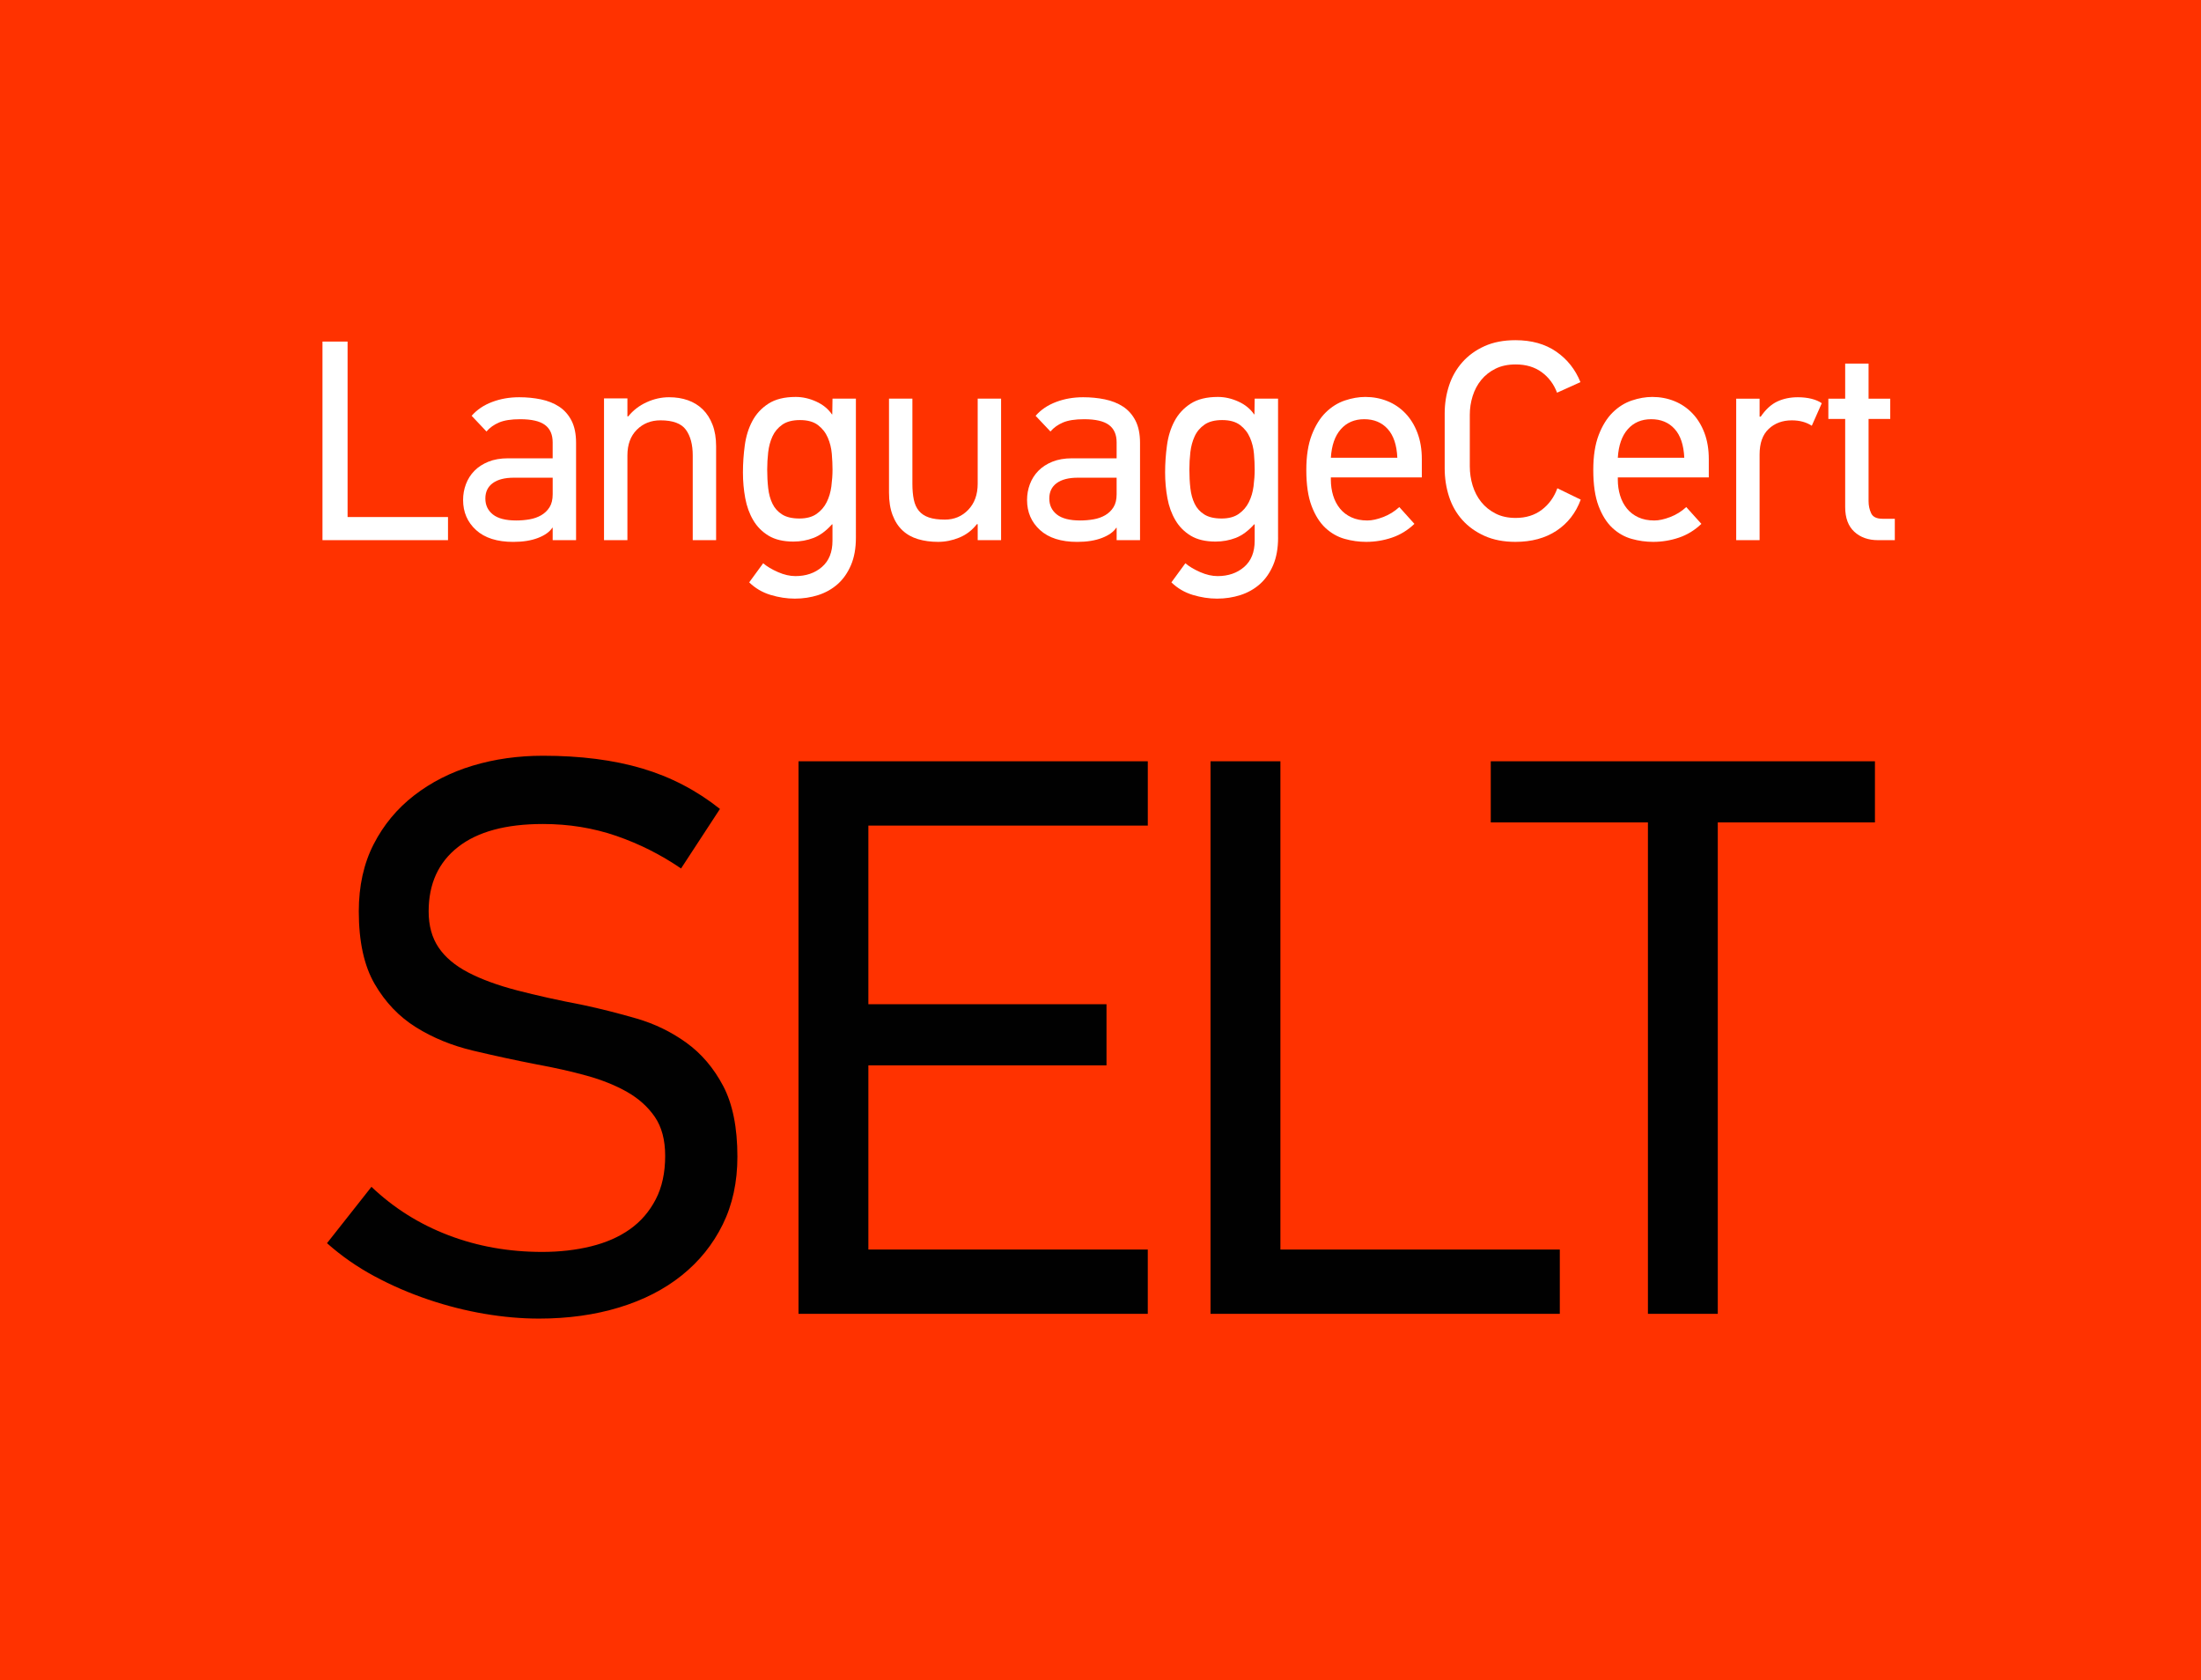 <?xml version="1.0" encoding="utf-8"?>
<!-- Generator: Adobe Illustrator 23.1.1, SVG Export Plug-In . SVG Version: 6.00 Build 0)  -->
<svg version="1.1" id="Layer_1" xmlns="http://www.w3.org/2000/svg" xmlns:xlink="http://www.w3.org/1999/xlink" x="0px" y="0px"
	 viewBox="0 0 147.44 112.54" style="enable-background:new 0 0 147.44 112.54;" xml:space="preserve">
<style type="text/css">
	.st0{fill:#FF3200;}
	.st1{enable-background:new    ;}
	.st2{fill:#FFFFFF;}
	.st3{fill:#010101;}
</style>
<g>
	<rect class="st0" width="147.44" height="112.54"/>
	<g class="st1">
		<path class="st2" d="M21.602,36.18V22.88h1.682v11.752h6.727v1.548H21.602z"/>
		<path class="st2" d="M34.78,26.607c0.508,0,0.994,0.048,1.457,0.143c0.463,0.096,0.87,0.259,1.219,0.487
			c0.349,0.23,0.625,0.542,0.829,0.936c0.203,0.396,0.305,0.893,0.305,1.491v6.516h-1.567v-0.821l-0.019-0.019
			c-0.179,0.28-0.497,0.51-0.956,0.688c-0.459,0.179-1.013,0.268-1.663,0.268c-1.083,0-1.914-0.264-2.494-0.793
			c-0.58-0.528-0.869-1.2-0.869-2.016c0-0.369,0.064-0.723,0.191-1.06c0.127-0.337,0.315-0.634,0.564-0.889
			c0.248-0.255,0.56-0.458,0.936-0.611c0.376-0.153,0.818-0.23,1.328-0.23h2.981v-1.07
			c0-0.521-0.172-0.91-0.516-1.165c-0.344-0.255-0.898-0.383-1.662-0.383c-0.599,0-1.07,0.074-1.414,0.22
			c-0.344,0.147-0.625,0.348-0.841,0.603l-0.994-1.051c0.356-0.408,0.815-0.717,1.373-0.927
			C33.529,26.711,34.132,26.607,34.78,26.607z M32.513,33.39c0,0.446,0.169,0.803,0.506,1.07
			s0.857,0.401,1.558,0.401c0.306,0,0.605-0.025,0.898-0.076s0.554-0.144,0.784-0.277
			c0.229-0.134,0.414-0.312,0.554-0.535c0.14-0.223,0.21-0.513,0.21-0.869v-1.108h-2.599
			c-0.612,0-1.083,0.121-1.414,0.363C32.679,32.6,32.513,32.945,32.513,33.39z"/>
		<path class="st2" d="M46.405,36.18v-5.676c0-0.726-0.153-1.299-0.459-1.72c-0.306-0.42-0.873-0.63-1.701-0.63
			c-0.637,0-1.165,0.21-1.586,0.63c-0.42,0.421-0.63,0.994-0.63,1.72v5.676h-1.567v-9.497h1.567v1.204h0.057
			c0.331-0.408,0.742-0.723,1.232-0.946c0.49-0.223,0.99-0.334,1.5-0.334c0.459,0,0.879,0.066,1.261,0.2
			s0.713,0.338,0.994,0.611c0.28,0.274,0.5,0.618,0.659,1.032s0.239,0.895,0.239,1.442v6.287H46.405z"/>
		<path class="st2" d="M57.335,36.008c0,0.713-0.11,1.328-0.331,1.844c-0.221,0.516-0.517,0.94-0.889,1.27
			s-0.807,0.576-1.303,0.736c-0.497,0.159-1.02,0.238-1.567,0.238c-0.535,0-1.077-0.083-1.625-0.248
			c-0.548-0.166-1.025-0.446-1.433-0.841l0.936-1.28c0.254,0.217,0.585,0.414,0.994,0.593
			c0.407,0.178,0.796,0.267,1.165,0.267c0.713,0,1.306-0.203,1.777-0.611c0.471-0.407,0.707-0.993,0.707-1.758
			v-1.094H55.73c-0.395,0.44-0.806,0.742-1.232,0.906c-0.427,0.163-0.876,0.245-1.347,0.245
			c-0.675,0-1.23-0.131-1.663-0.392c-0.433-0.262-0.777-0.608-1.032-1.042c-0.255-0.433-0.433-0.927-0.535-1.48
			c-0.102-0.555-0.153-1.124-0.153-1.71c0-0.612,0.042-1.22,0.124-1.825c0.083-0.606,0.251-1.147,0.506-1.624
			c0.254-0.478,0.614-0.866,1.08-1.166c0.465-0.299,1.073-0.449,1.825-0.449c0.459,0,0.914,0.102,1.366,0.306
			c0.452,0.204,0.806,0.491,1.06,0.86h0.023l0.016-1.051h1.567V36.008z M51.393,31.451
			c0,0.435,0.022,0.851,0.067,1.246c0.044,0.396,0.14,0.744,0.287,1.044c0.146,0.301,0.363,0.54,0.649,0.719
			s0.672,0.269,1.156,0.269c0.471,0,0.854-0.102,1.147-0.307s0.519-0.466,0.678-0.786
			c0.159-0.319,0.264-0.674,0.315-1.063c0.051-0.39,0.077-0.764,0.077-1.121c0-0.319-0.016-0.671-0.048-1.054
			c-0.032-0.384-0.122-0.744-0.268-1.083c-0.146-0.339-0.366-0.619-0.659-0.843
			c-0.293-0.224-0.695-0.336-1.204-0.336c-0.497,0-0.892,0.102-1.185,0.307c-0.293,0.205-0.513,0.467-0.659,0.786
			c-0.147,0.319-0.242,0.674-0.287,1.063C51.415,30.681,51.393,31.068,51.393,31.451z"/>
		<path class="st2" d="M65.494,36.18v-1.07H65.437c-0.318,0.408-0.71,0.707-1.175,0.898s-0.94,0.286-1.423,0.286
			c-0.484,0-0.93-0.06-1.338-0.181c-0.408-0.121-0.755-0.315-1.042-0.583s-0.509-0.611-0.668-1.032
			c-0.16-0.42-0.239-0.924-0.239-1.51v-6.286h1.567v5.694c0,0.407,0.031,0.764,0.095,1.069
			c0.064,0.307,0.178,0.558,0.344,0.755c0.165,0.198,0.388,0.345,0.668,0.44c0.28,0.096,0.637,0.144,1.07,0.144
			c0.624,0,1.147-0.22,1.567-0.659s0.63-1.022,0.63-1.748v-5.694h1.567v9.477H65.494z"/>
		<path class="st2" d="M72.558,26.607c0.508,0,0.994,0.048,1.457,0.143c0.463,0.096,0.87,0.259,1.22,0.487
			c0.349,0.23,0.625,0.542,0.828,0.936c0.203,0.396,0.305,0.893,0.305,1.491v6.516h-1.567v-0.821l-0.019-0.019
			c-0.179,0.28-0.497,0.51-0.956,0.688c-0.459,0.179-1.013,0.268-1.663,0.268c-1.083,0-1.914-0.264-2.494-0.793
			c-0.58-0.528-0.869-1.2-0.869-2.016c0-0.369,0.064-0.723,0.191-1.06c0.127-0.337,0.315-0.634,0.564-0.889
			c0.248-0.255,0.56-0.458,0.936-0.611c0.376-0.153,0.818-0.23,1.328-0.23h2.981v-1.07
			c0-0.521-0.172-0.91-0.516-1.165c-0.344-0.255-0.898-0.383-1.662-0.383c-0.599,0-1.07,0.074-1.414,0.22
			c-0.344,0.147-0.625,0.348-0.841,0.603l-0.994-1.051c0.356-0.408,0.815-0.717,1.373-0.927
			C71.306,26.711,71.91,26.607,72.558,26.607z M70.29,33.39c0,0.446,0.169,0.803,0.506,1.07
			s0.857,0.401,1.558,0.401c0.306,0,0.605-0.025,0.898-0.076s0.554-0.144,0.784-0.277
			c0.229-0.134,0.414-0.312,0.554-0.535c0.14-0.223,0.21-0.513,0.21-0.869v-1.108h-2.599
			c-0.612,0-1.083,0.121-1.414,0.363C70.456,32.6,70.29,32.945,70.29,33.39z"/>
		<path class="st2" d="M85.616,36.008c0,0.713-0.11,1.328-0.33,1.844c-0.221,0.516-0.517,0.94-0.889,1.27
			s-0.807,0.576-1.304,0.736c-0.497,0.159-1.02,0.238-1.566,0.238c-0.535,0-1.077-0.083-1.625-0.248
			c-0.548-0.166-1.025-0.446-1.433-0.841l0.936-1.28c0.254,0.217,0.585,0.414,0.993,0.593
			c0.407,0.178,0.796,0.267,1.166,0.267c0.713,0,1.306-0.203,1.777-0.611c0.471-0.407,0.707-0.993,0.707-1.758
			v-1.094h-0.039c-0.395,0.44-0.806,0.742-1.232,0.906c-0.427,0.163-0.876,0.245-1.347,0.245
			c-0.676,0-1.23-0.131-1.663-0.392c-0.433-0.262-0.776-0.608-1.031-1.042c-0.255-0.433-0.434-0.927-0.535-1.48
			c-0.102-0.555-0.153-1.124-0.153-1.71c0-0.612,0.042-1.22,0.125-1.825c0.082-0.606,0.251-1.147,0.506-1.624
			c0.255-0.478,0.614-0.866,1.08-1.166c0.465-0.299,1.072-0.449,1.824-0.449c0.459,0,0.914,0.102,1.366,0.306
			c0.452,0.204,0.806,0.491,1.06,0.86h0.023l0.016-1.051h1.566V36.008z M79.674,31.451
			c0,0.435,0.021,0.851,0.066,1.246s0.14,0.744,0.287,1.044c0.145,0.301,0.362,0.54,0.649,0.719
			c0.286,0.179,0.672,0.269,1.156,0.269c0.471,0,0.854-0.102,1.147-0.307s0.519-0.466,0.678-0.786
			c0.159-0.319,0.265-0.674,0.315-1.063s0.077-0.764,0.077-1.121c0-0.319-0.017-0.671-0.048-1.054
			c-0.032-0.384-0.122-0.744-0.268-1.083c-0.146-0.339-0.366-0.619-0.659-0.843
			c-0.294-0.224-0.695-0.336-1.204-0.336c-0.497,0-0.892,0.102-1.185,0.307c-0.294,0.205-0.514,0.467-0.659,0.786
			c-0.147,0.319-0.242,0.674-0.287,1.063S79.674,31.068,79.674,31.451z"/>
		<path class="st2" d="M89.151,31.976v0.154c0,0.372,0.051,0.725,0.152,1.058c0.102,0.334,0.255,0.625,0.459,0.876
			c0.203,0.25,0.458,0.445,0.765,0.586c0.306,0.142,0.662,0.212,1.069,0.212c0.306,0,0.659-0.076,1.06-0.23
			c0.401-0.152,0.762-0.376,1.08-0.669l1.013,1.125c-0.446,0.427-0.949,0.735-1.51,0.924
			s-1.134,0.282-1.72,0.282c-0.484,0-0.965-0.066-1.442-0.2s-0.908-0.379-1.29-0.735s-0.691-0.848-0.927-1.472
			c-0.236-0.624-0.353-1.427-0.353-2.408c0-0.93,0.121-1.71,0.363-2.341c0.241-0.63,0.554-1.133,0.935-1.509
			c0.383-0.376,0.81-0.644,1.28-0.803c0.472-0.159,0.931-0.239,1.376-0.239c0.522,0,1.013,0.093,1.472,0.277
			s0.86,0.455,1.204,0.812c0.344,0.356,0.614,0.793,0.811,1.309s0.297,1.105,0.297,1.768v1.223H89.151z
			 M91.387,28.078c-0.649,0-1.172,0.224-1.566,0.669c-0.396,0.446-0.618,1.083-0.669,1.911h4.452
			c-0.038-0.854-0.255-1.497-0.649-1.93C92.559,28.294,92.036,28.078,91.387,28.078z"/>
		<path class="st2" d="M105.89,33.466c-0.331,0.893-0.872,1.587-1.624,2.083c-0.752,0.497-1.669,0.745-2.752,0.745
			c-0.79,0-1.48-0.134-2.073-0.401c-0.592-0.267-1.088-0.624-1.486-1.069c-0.399-0.446-0.696-0.968-0.889-1.567
			c-0.193-0.599-0.29-1.23-0.29-1.892v-3.669c0-0.649,0.097-1.27,0.29-1.863c0.192-0.592,0.489-1.114,0.889-1.566
			c0.398-0.452,0.894-0.812,1.486-1.08c0.593-0.268,1.283-0.401,2.073-0.401c1.083,0,1.994,0.255,2.733,0.765
			c0.738,0.51,1.28,1.191,1.624,2.045l-1.567,0.707c-0.217-0.573-0.56-1.032-1.031-1.376
			c-0.472-0.344-1.052-0.517-1.739-0.517c-0.522,0-0.975,0.096-1.356,0.287c-0.383,0.191-0.701,0.442-0.956,0.755
			s-0.445,0.672-0.573,1.079c-0.127,0.408-0.19,0.822-0.19,1.242v3.459c0,0.446,0.064,0.876,0.19,1.29
			c0.128,0.414,0.318,0.78,0.573,1.099s0.573,0.576,0.956,0.773c0.382,0.198,0.834,0.297,1.356,0.297
			c0.688,0,1.27-0.182,1.748-0.545c0.478-0.363,0.825-0.844,1.042-1.442L105.89,33.466z"/>
		<path class="st2" d="M108.374,31.976v0.154c0,0.372,0.051,0.725,0.153,1.058c0.102,0.334,0.255,0.625,0.458,0.876
			c0.204,0.25,0.459,0.445,0.765,0.586c0.306,0.142,0.662,0.212,1.07,0.212c0.306,0,0.659-0.076,1.06-0.23
			c0.401-0.152,0.761-0.376,1.079-0.669l1.013,1.125c-0.445,0.427-0.949,0.735-1.509,0.924
			c-0.561,0.189-1.135,0.282-1.72,0.282c-0.484,0-0.966-0.066-1.443-0.2s-0.907-0.379-1.29-0.735
			c-0.382-0.356-0.69-0.848-0.927-1.472c-0.235-0.624-0.353-1.427-0.353-2.408c0-0.93,0.121-1.71,0.363-2.341
			c0.242-0.63,0.555-1.133,0.936-1.509s0.809-0.644,1.28-0.803c0.471-0.159,0.93-0.239,1.376-0.239
			c0.522,0,1.013,0.093,1.472,0.277c0.458,0.185,0.859,0.455,1.203,0.812c0.344,0.356,0.614,0.793,0.812,1.309
			c0.197,0.516,0.296,1.105,0.296,1.768v1.223H108.374z M110.61,28.078c-0.65,0-1.173,0.224-1.567,0.669
			c-0.395,0.446-0.618,1.083-0.669,1.911h4.452c-0.038-0.854-0.255-1.497-0.649-1.93
			C111.782,28.294,111.26,28.078,110.61,28.078z"/>
		<path class="st2" d="M121.368,28.517c-0.37-0.241-0.815-0.362-1.338-0.362c-0.624,0-1.141,0.19-1.548,0.573
			c-0.408,0.382-0.611,0.955-0.611,1.72v5.732h-1.567v-9.477h1.567v1.203h0.076
			c0.331-0.483,0.7-0.821,1.108-1.013c0.407-0.19,0.866-0.286,1.376-0.286c0.331,0,0.637,0.035,0.917,0.104
			c0.28,0.07,0.51,0.169,0.689,0.297L121.368,28.517z"/>
		<path class="st2" d="M125.801,36.18c-0.649,0-1.178-0.188-1.586-0.564c-0.407-0.376-0.611-0.927-0.611-1.653v-5.904
			h-1.127v-1.356h1.127v-2.351h1.567v2.351h1.452v1.356h-1.452v5.507c0,0.292,0.057,0.561,0.172,0.81
			c0.114,0.248,0.369,0.371,0.764,0.371h0.822v1.434H125.801z"/>
	</g>
	<g class="st1">
		<path class="st3" d="M49.397,77.472c0,1.701-0.328,3.217-0.984,4.546c-0.656,1.33-1.568,2.465-2.738,3.403
			c-1.17,0.94-2.571,1.657-4.201,2.153c-1.631,0.496-3.421,0.745-5.371,0.745c-1.17,0-2.384-0.106-3.643-0.319
			s-2.517-0.531-3.775-0.957c-1.259-0.426-2.464-0.948-3.616-1.568c-1.152-0.62-2.207-1.356-3.164-2.207
			l2.978-3.775c1.489,1.418,3.208,2.499,5.158,3.243c1.949,0.745,4.042,1.117,6.275,1.117
			c1.169,0,2.26-0.124,3.27-0.372s1.878-0.629,2.606-1.144c0.726-0.514,1.303-1.178,1.728-1.994
			c0.426-0.815,0.638-1.789,0.638-2.925c0-1.063-0.231-1.932-0.691-2.606c-0.461-0.673-1.081-1.23-1.861-1.675
			c-0.78-0.442-1.684-0.806-2.712-1.09c-1.028-0.283-2.127-0.531-3.297-0.744
			c-1.454-0.283-2.89-0.594-4.307-0.931c-1.418-0.337-2.694-0.859-3.828-1.568
			c-1.135-0.709-2.057-1.676-2.765-2.898c-0.71-1.223-1.063-2.845-1.063-4.865c0-1.702,0.332-3.199,0.995-4.493
			c0.663-1.294,1.567-2.384,2.711-3.271c1.145-0.886,2.453-1.55,3.924-1.994c1.471-0.442,3.039-0.664,4.706-0.664
			c2.517,0,4.732,0.284,6.646,0.851c1.914,0.567,3.651,1.472,5.211,2.712l-2.606,3.988
			c-1.348-0.922-2.792-1.648-4.333-2.181c-1.542-0.531-3.182-0.798-4.918-0.798c-2.482,0-4.379,0.515-5.69,1.542
			c-1.312,1.029-1.967,2.465-1.967,4.308c0,0.957,0.221,1.764,0.663,2.419c0.442,0.656,1.105,1.215,1.989,1.676
			c0.884,0.461,1.971,0.859,3.262,1.196c1.29,0.337,2.767,0.664,4.428,0.983c1.167,0.248,2.36,0.55,3.58,0.904
			s2.333,0.895,3.341,1.621c1.008,0.728,1.831,1.693,2.467,2.898S49.397,75.522,49.397,77.472z"/>
		<path class="st3" d="M53.491,88V50.991h23.397v4.307H58.17v11.965h15.952v4.094H58.17v12.337h18.717V88H53.491z"/>
	</g>
	<g class="st1">
		<path class="st3" d="M81.091,88V50.991h4.68v32.702h18.717V88H81.091z"/>
	</g>
	<g class="st1">
		<path class="st3" d="M115.07,55.085V88h-4.679V55.085H99.863v-4.094h25.735v4.094H115.07z"/>
	</g>
</g>
</svg>
